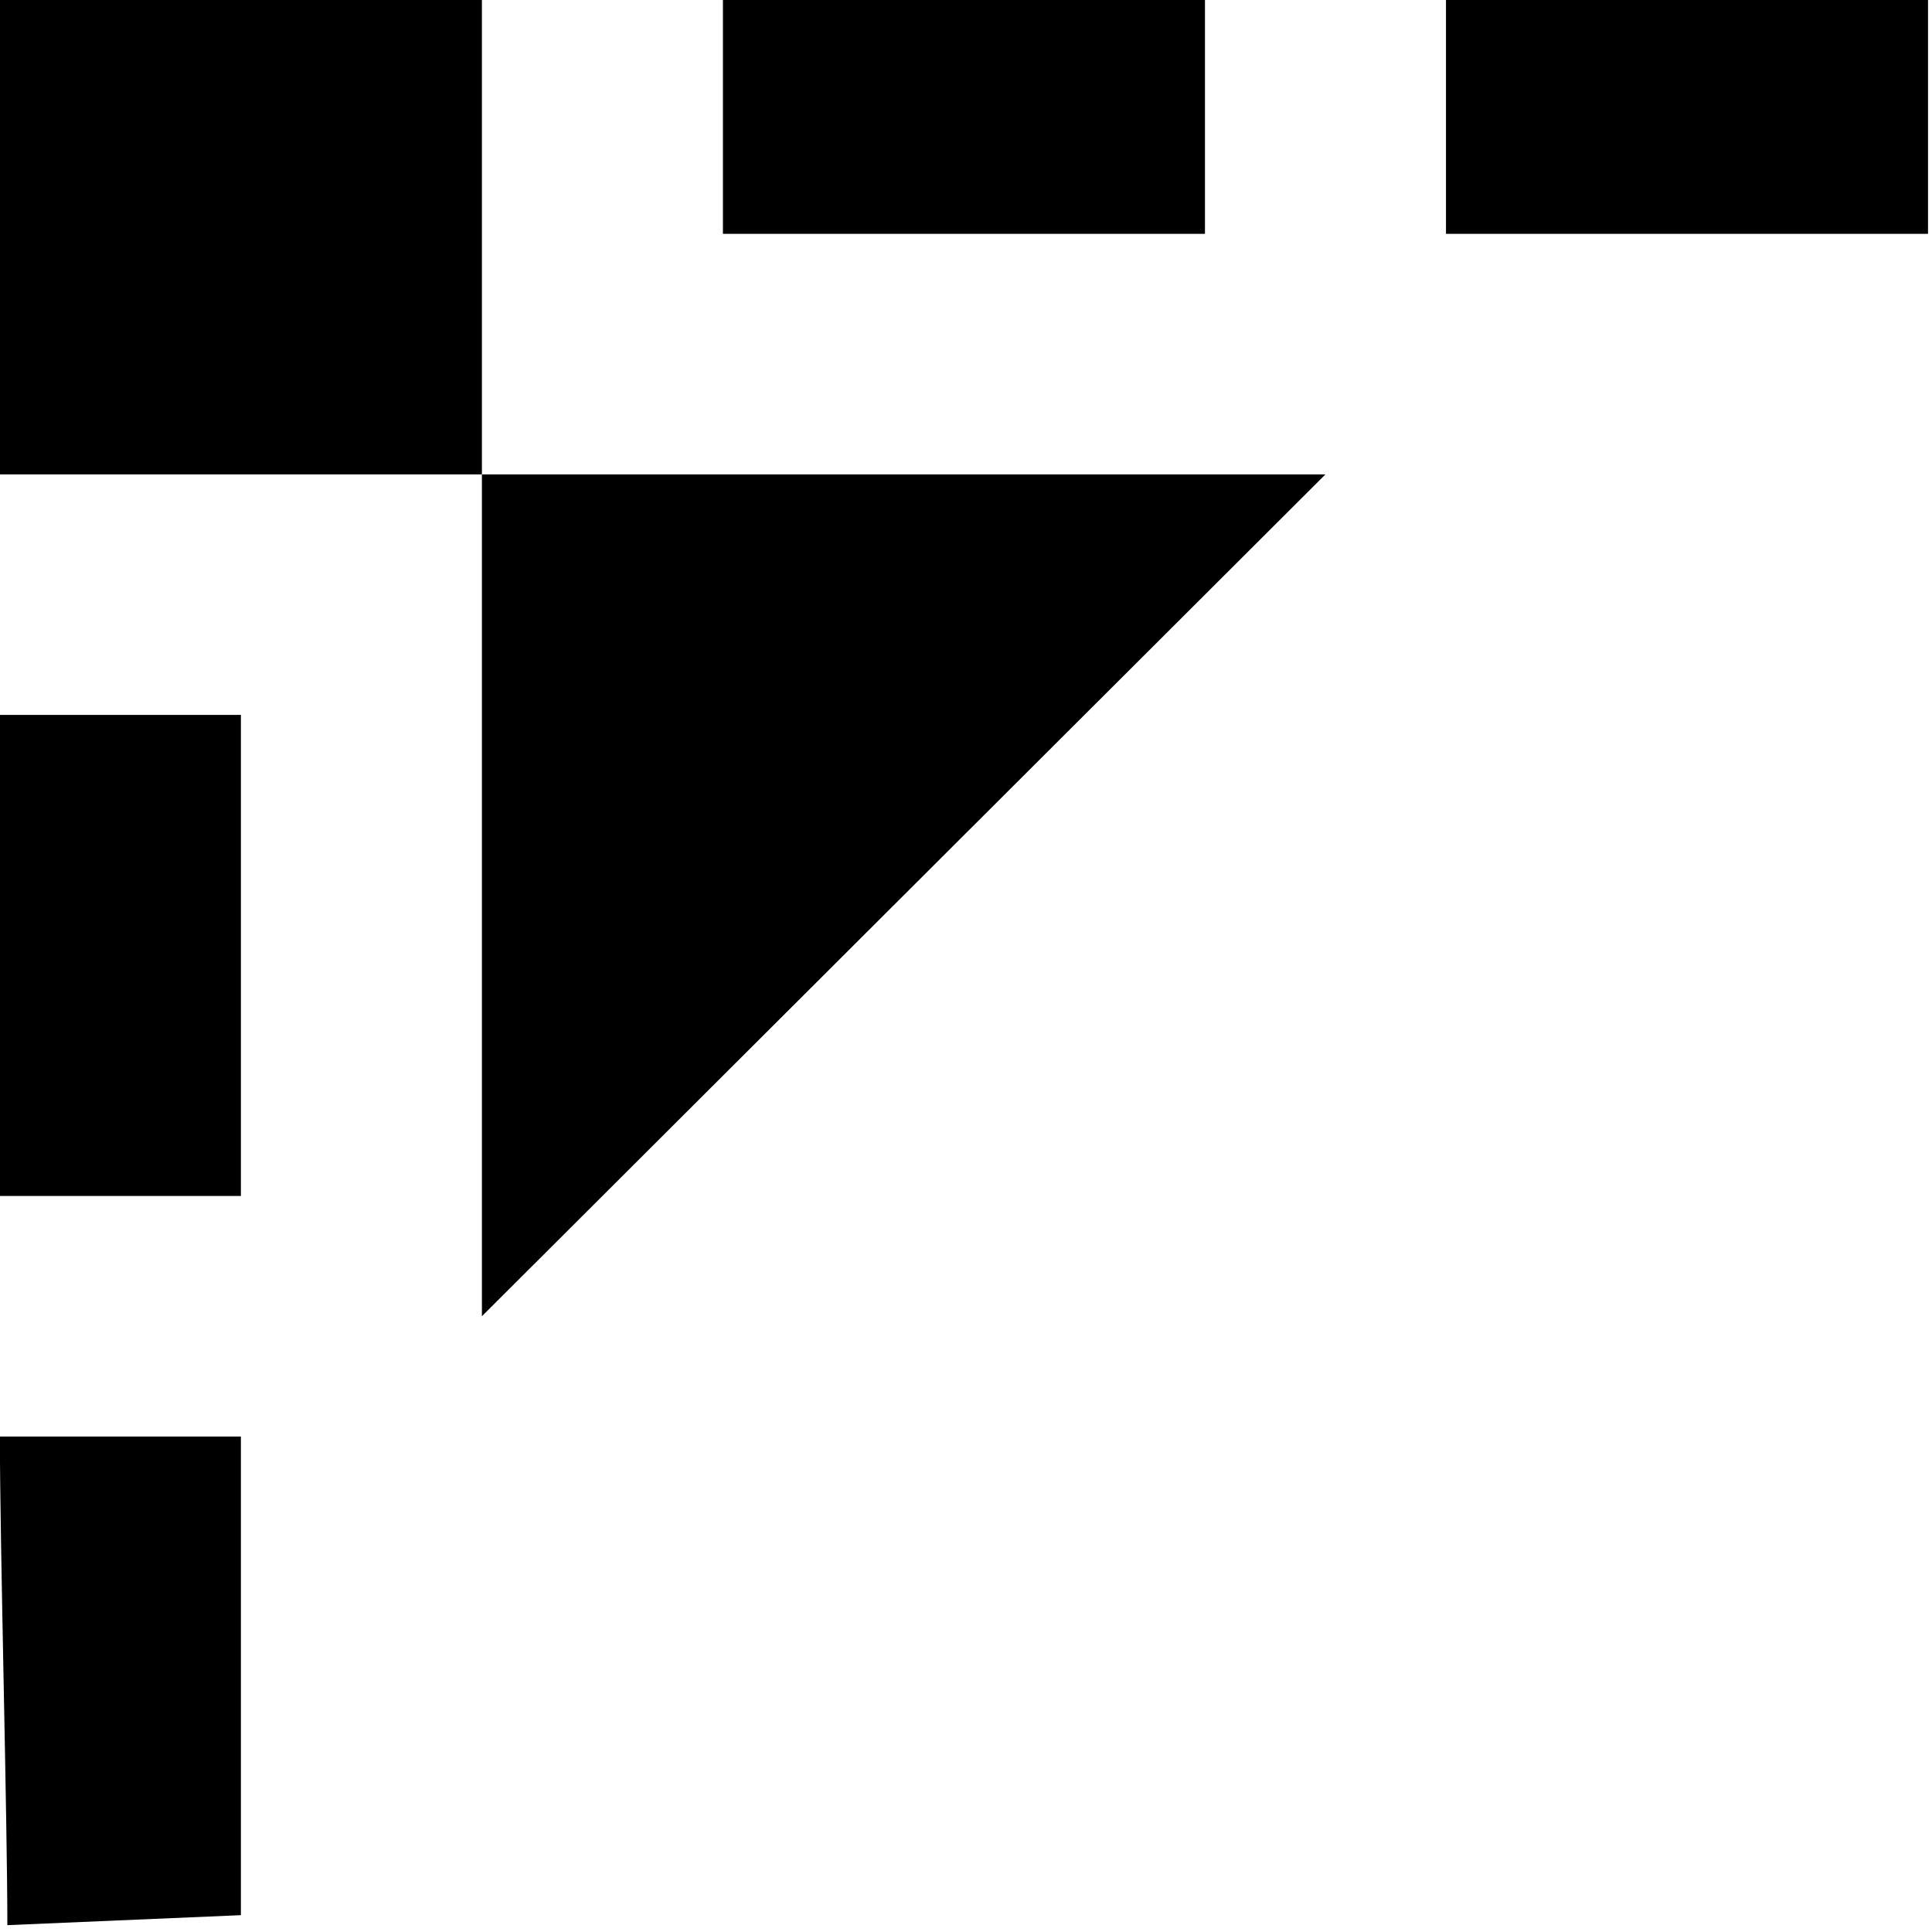 <?xml version='1.0' encoding='UTF-8'?>
<!-- Created with Inkscape (http://www.inkscape.org/) and export_objects.py -->
<svg xmlns:cc="http://creativecommons.org/ns#" xmlns:dc="http://purl.org/dc/elements/1.1/" xmlns:inkscape="http://www.inkscape.org/namespaces/inkscape" xmlns:rdf="http://www.w3.org/1999/02/22-rdf-syntax-ns#" xmlns:sodipodi="http://sodipodi.sourceforge.net/DTD/sodipodi-0.dtd" xmlns:xlink="http://www.w3.org/1999/xlink" xmlns="http://www.w3.org/2000/svg" version="1.1" id="svg1" width="16" height="16" viewBox="0 0 16 16" sodipodi:docname="snap-bounding-box-symbolic.svg">
<sodipodi:namedview objecttolerance="10" gridtolerance="10" guidetolerance="10" id="namedview" showgrid="true" inkscape:zoom="0.6002936" inkscape:cx="732.67439" inkscape:cy="-567.94603" inkscape:window-width="1920" inkscape:window-height="1016" inkscape:window-x="0" inkscape:window-y="27" inkscape:window-maximized="1" inkscape:current-layer="layer1">
    <inkscape:grid type="xygrid" id="grid"/>
  </sodipodi:namedview>
  <g transform="matrix(0.998,0,0,0.996,-587.823,-503.396)" id="snap-bounding-box" inkscape:label="00321">
      <path inkscape:connector-curvature="0" id="rect22420" d="m 588.969,505.362 h 16 v 16 h -16 z" style="opacity:0;fill:none"/>
      <path inkscape:connector-curvature="0" id="path22436" d="M 589.062,521.425 591,521.342 v -3.98 h -2 c 0,0.884 0.062,3.178 0.062,4.062 z" style="opacity:1"/>
      <path inkscape:connector-curvature="0" id="rect22455" d="m 589,511.362 h 2 v 4 h -2 z" style="opacity:1"/>
      <path inkscape:connector-curvature="0" id="rect22459" d="m 505.362,-599 h 2 v 4 h -2 z" style="opacity:1" transform="rotate(90)"/>
      <path inkscape:connector-curvature="0" id="rect22462" d="m 505.362,-605 h 2 v 4 h -2 z" style="opacity:1" transform="rotate(90)"/>
      <path inkscape:connector-curvature="0" id="rect22464" d="m 589,505.362 h 4 v 4 h -4 z" style="opacity:1"/>
      <path style="opacity:1" d="m 593,-3 v 7 l 7,-7 z" id="path22466" inkscape:connector-curvature="0" transform="translate(0,512.362)"/>
    </g>
    </svg>
